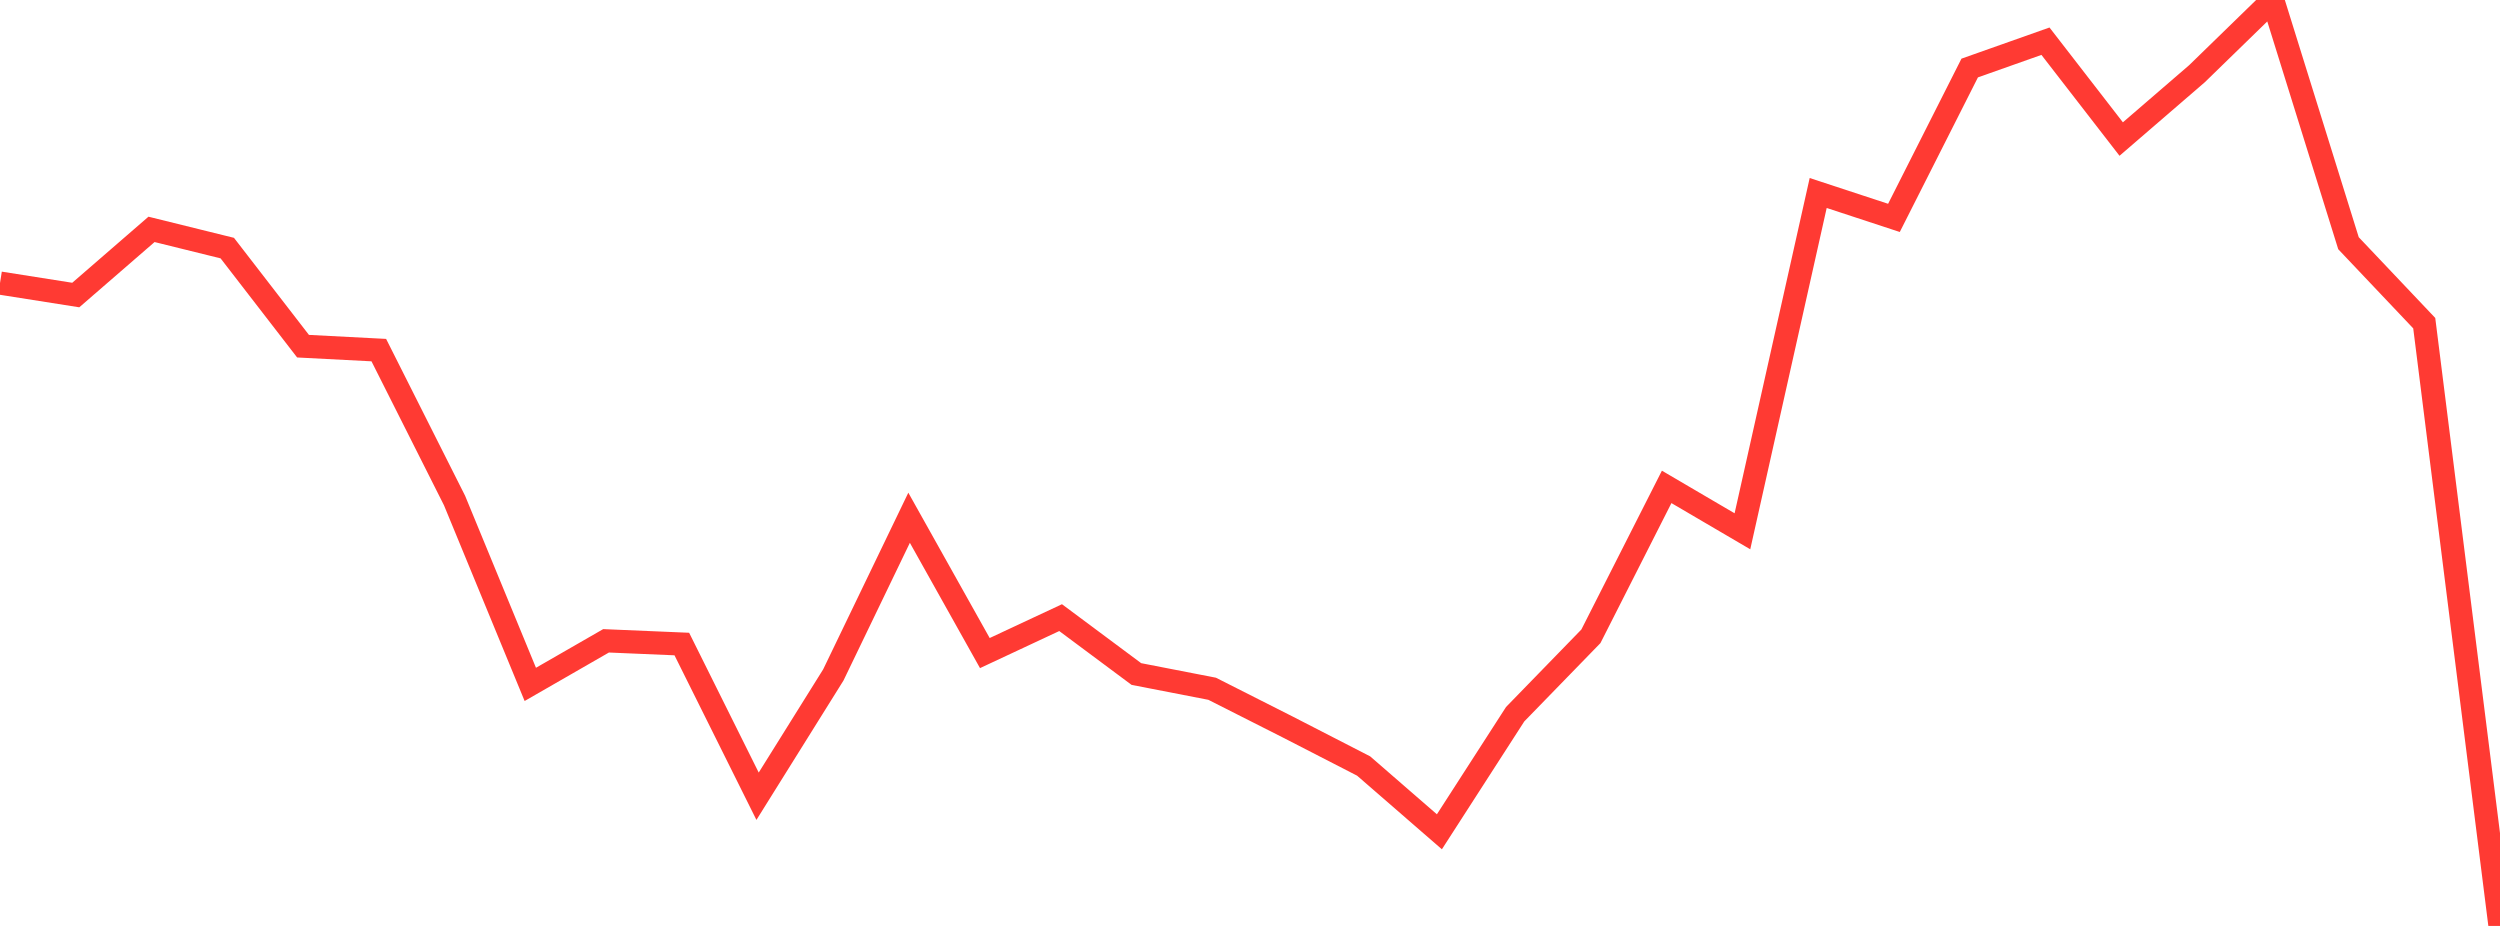 <?xml version="1.0" standalone="no"?>
<!DOCTYPE svg PUBLIC "-//W3C//DTD SVG 1.1//EN" "http://www.w3.org/Graphics/SVG/1.1/DTD/svg11.dtd">

<svg width="135" height="50" viewBox="0 0 135 50" preserveAspectRatio="none" 
  xmlns="http://www.w3.org/2000/svg"
  xmlns:xlink="http://www.w3.org/1999/xlink">


<polyline points="0.0, 15.286 4.091, 15.932 8.182, 12.386 12.273, 13.397 16.364, 18.694 20.455, 18.906 24.545, 27.028 28.636, 36.957 32.727, 34.604 36.818, 34.778 40.909, 42.997 45.0, 36.446 49.091, 27.959 53.182, 35.266 57.273, 33.352 61.364, 36.397 65.455, 37.193 69.545, 39.262 73.636, 41.365 77.727, 44.917 81.818, 38.568 85.909, 34.36 90.0, 26.292 94.091, 28.69 98.182, 10.422 102.273, 11.766 106.364, 3.673 110.455, 2.225 114.545, 7.509 118.636, 3.981 122.727, 0.0 126.818, 13.133 130.909, 17.451 135.0, 50.0" fill="none" stroke="#ff3a33" stroke-width="1.25"/>

</svg>